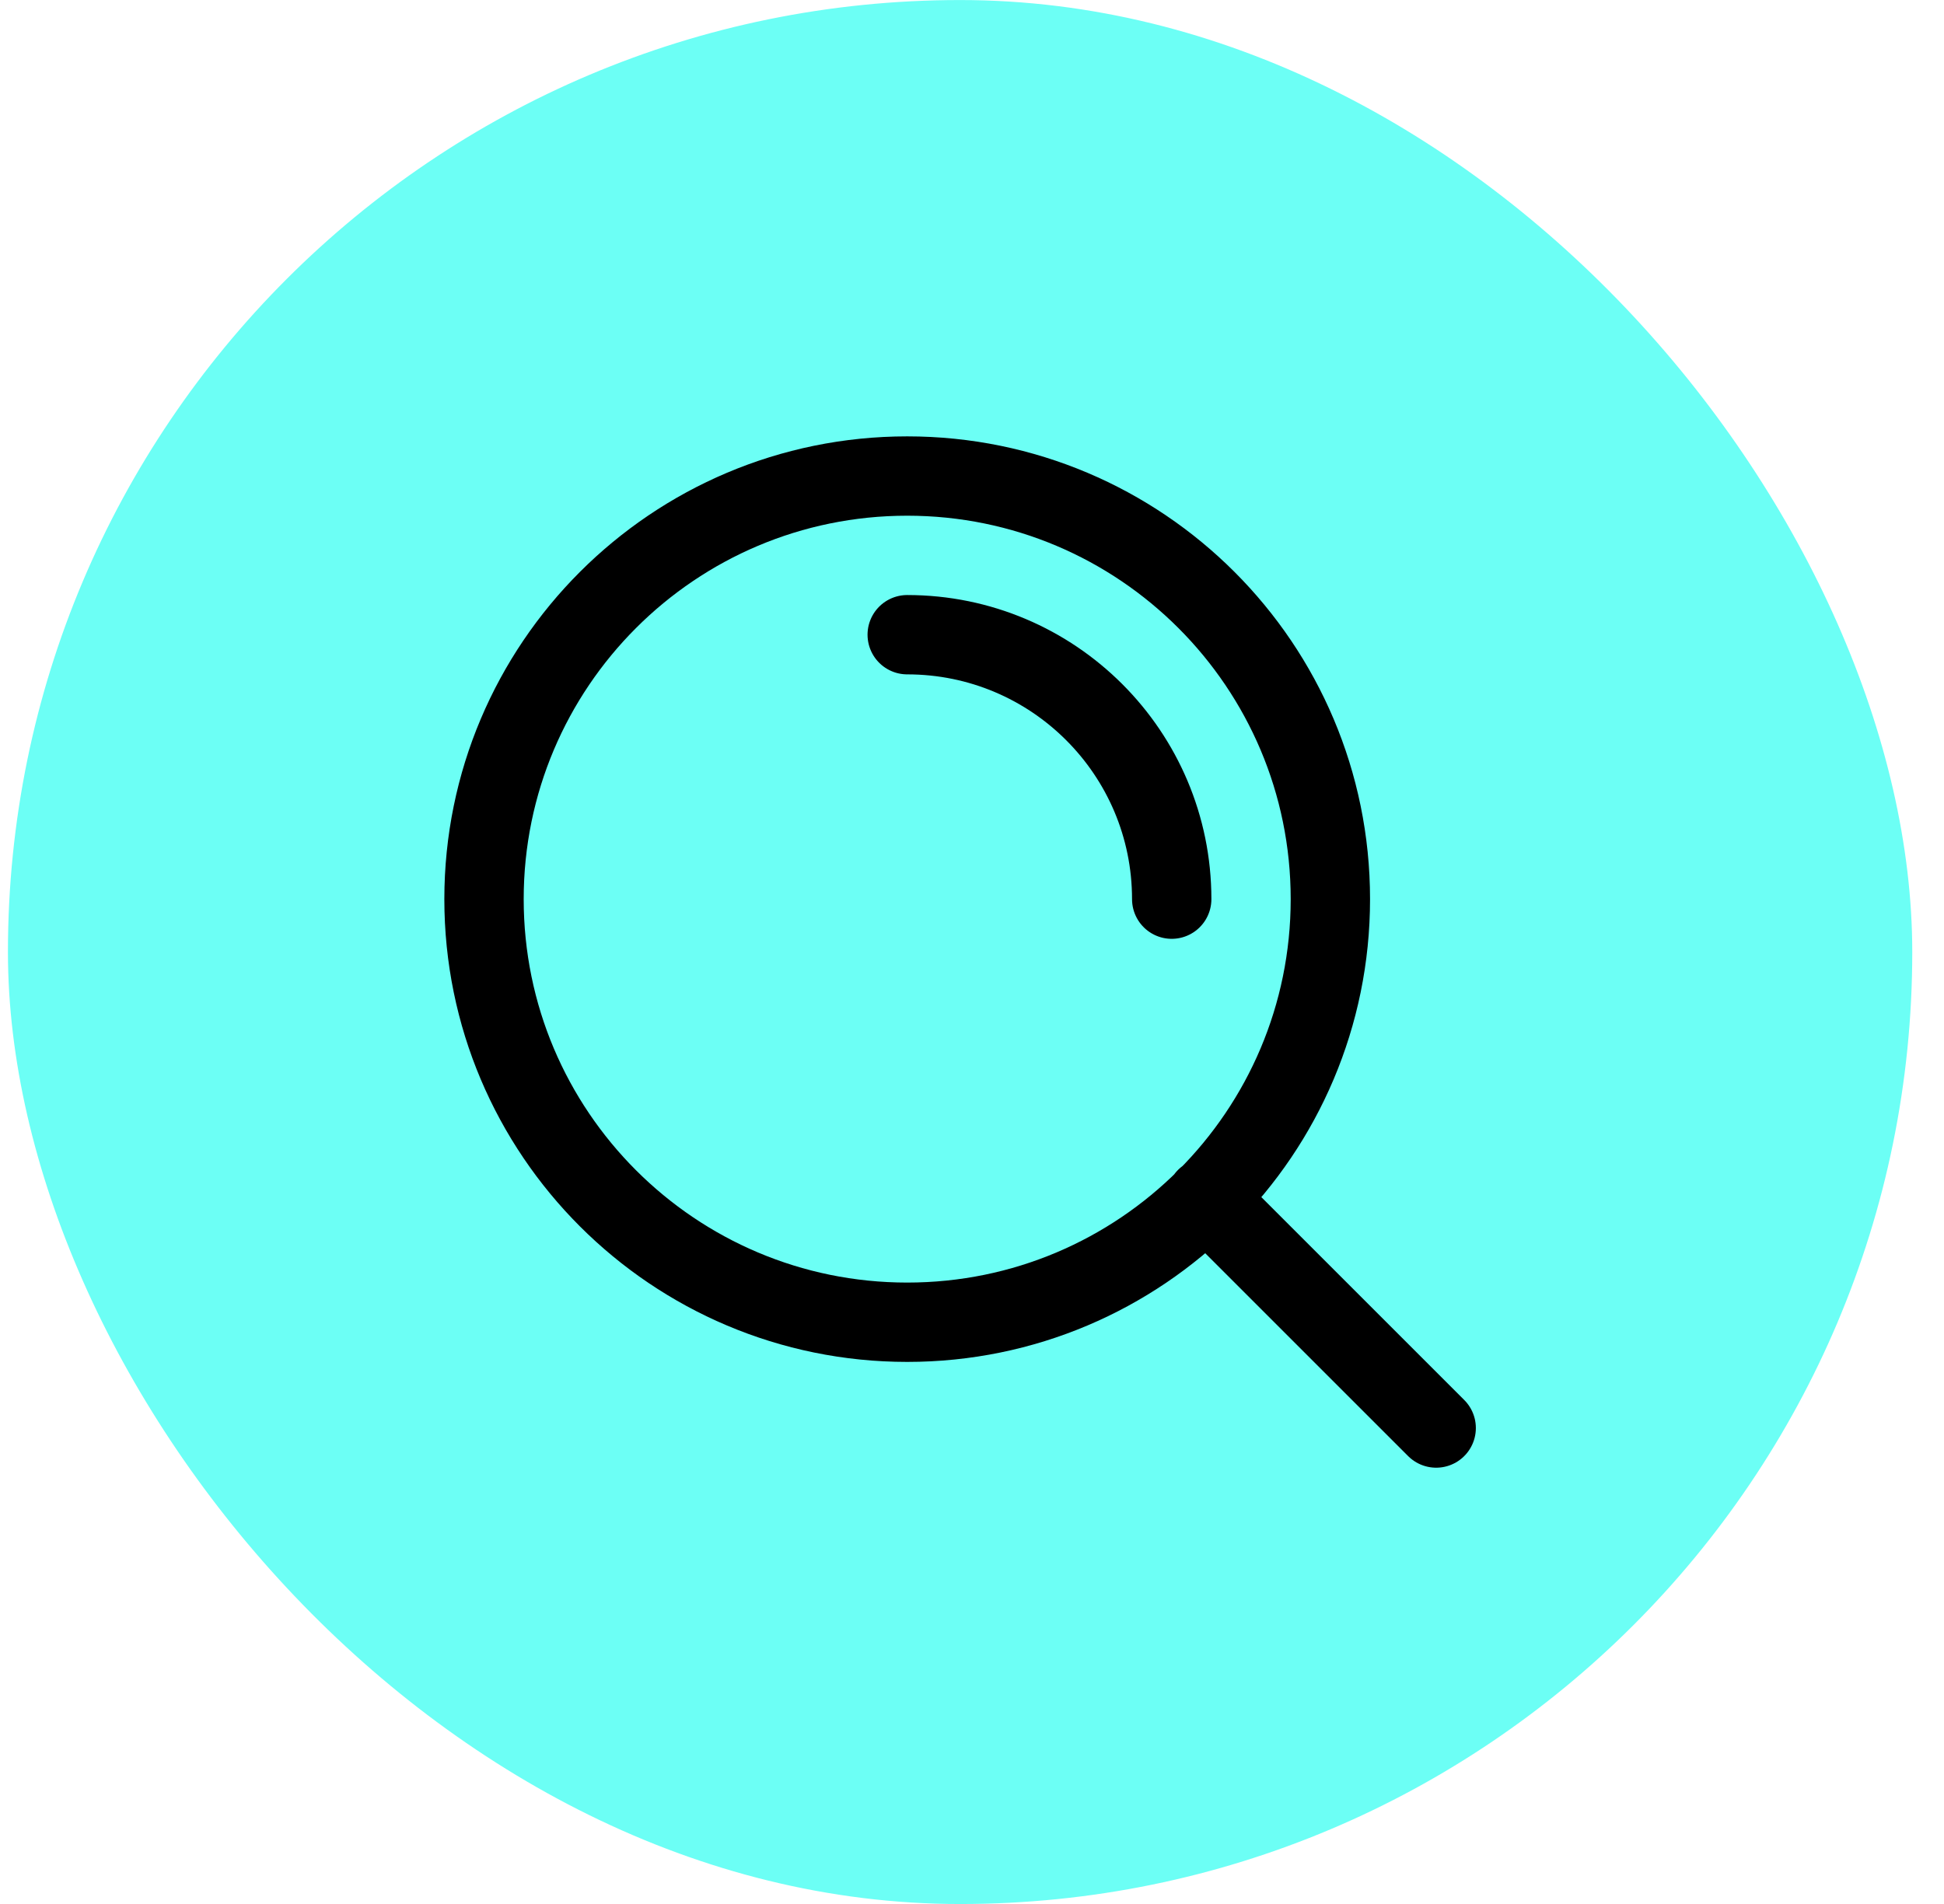<svg xmlns="http://www.w3.org/2000/svg" fill="none" viewBox="0 0 49 48" height="48" width="49">
<rect fill="#6CFFF5" rx="24" height="48" width="48" y="0.001" x="0.2"></rect>
<path stroke-linejoin="round" stroke-linecap="round" stroke-width="2" stroke="black" d="M36.2 36.001L30.4 30.201M22.867 16.001C26.549 16.001 29.534 18.986 29.534 22.668M33.533 22.668C33.533 28.559 28.758 33.334 22.867 33.334C16.976 33.334 12.2 28.559 12.2 22.668C12.2 16.777 16.976 12.001 22.867 12.001C28.758 12.001 33.533 16.777 33.533 22.668Z"></path>
</svg>
